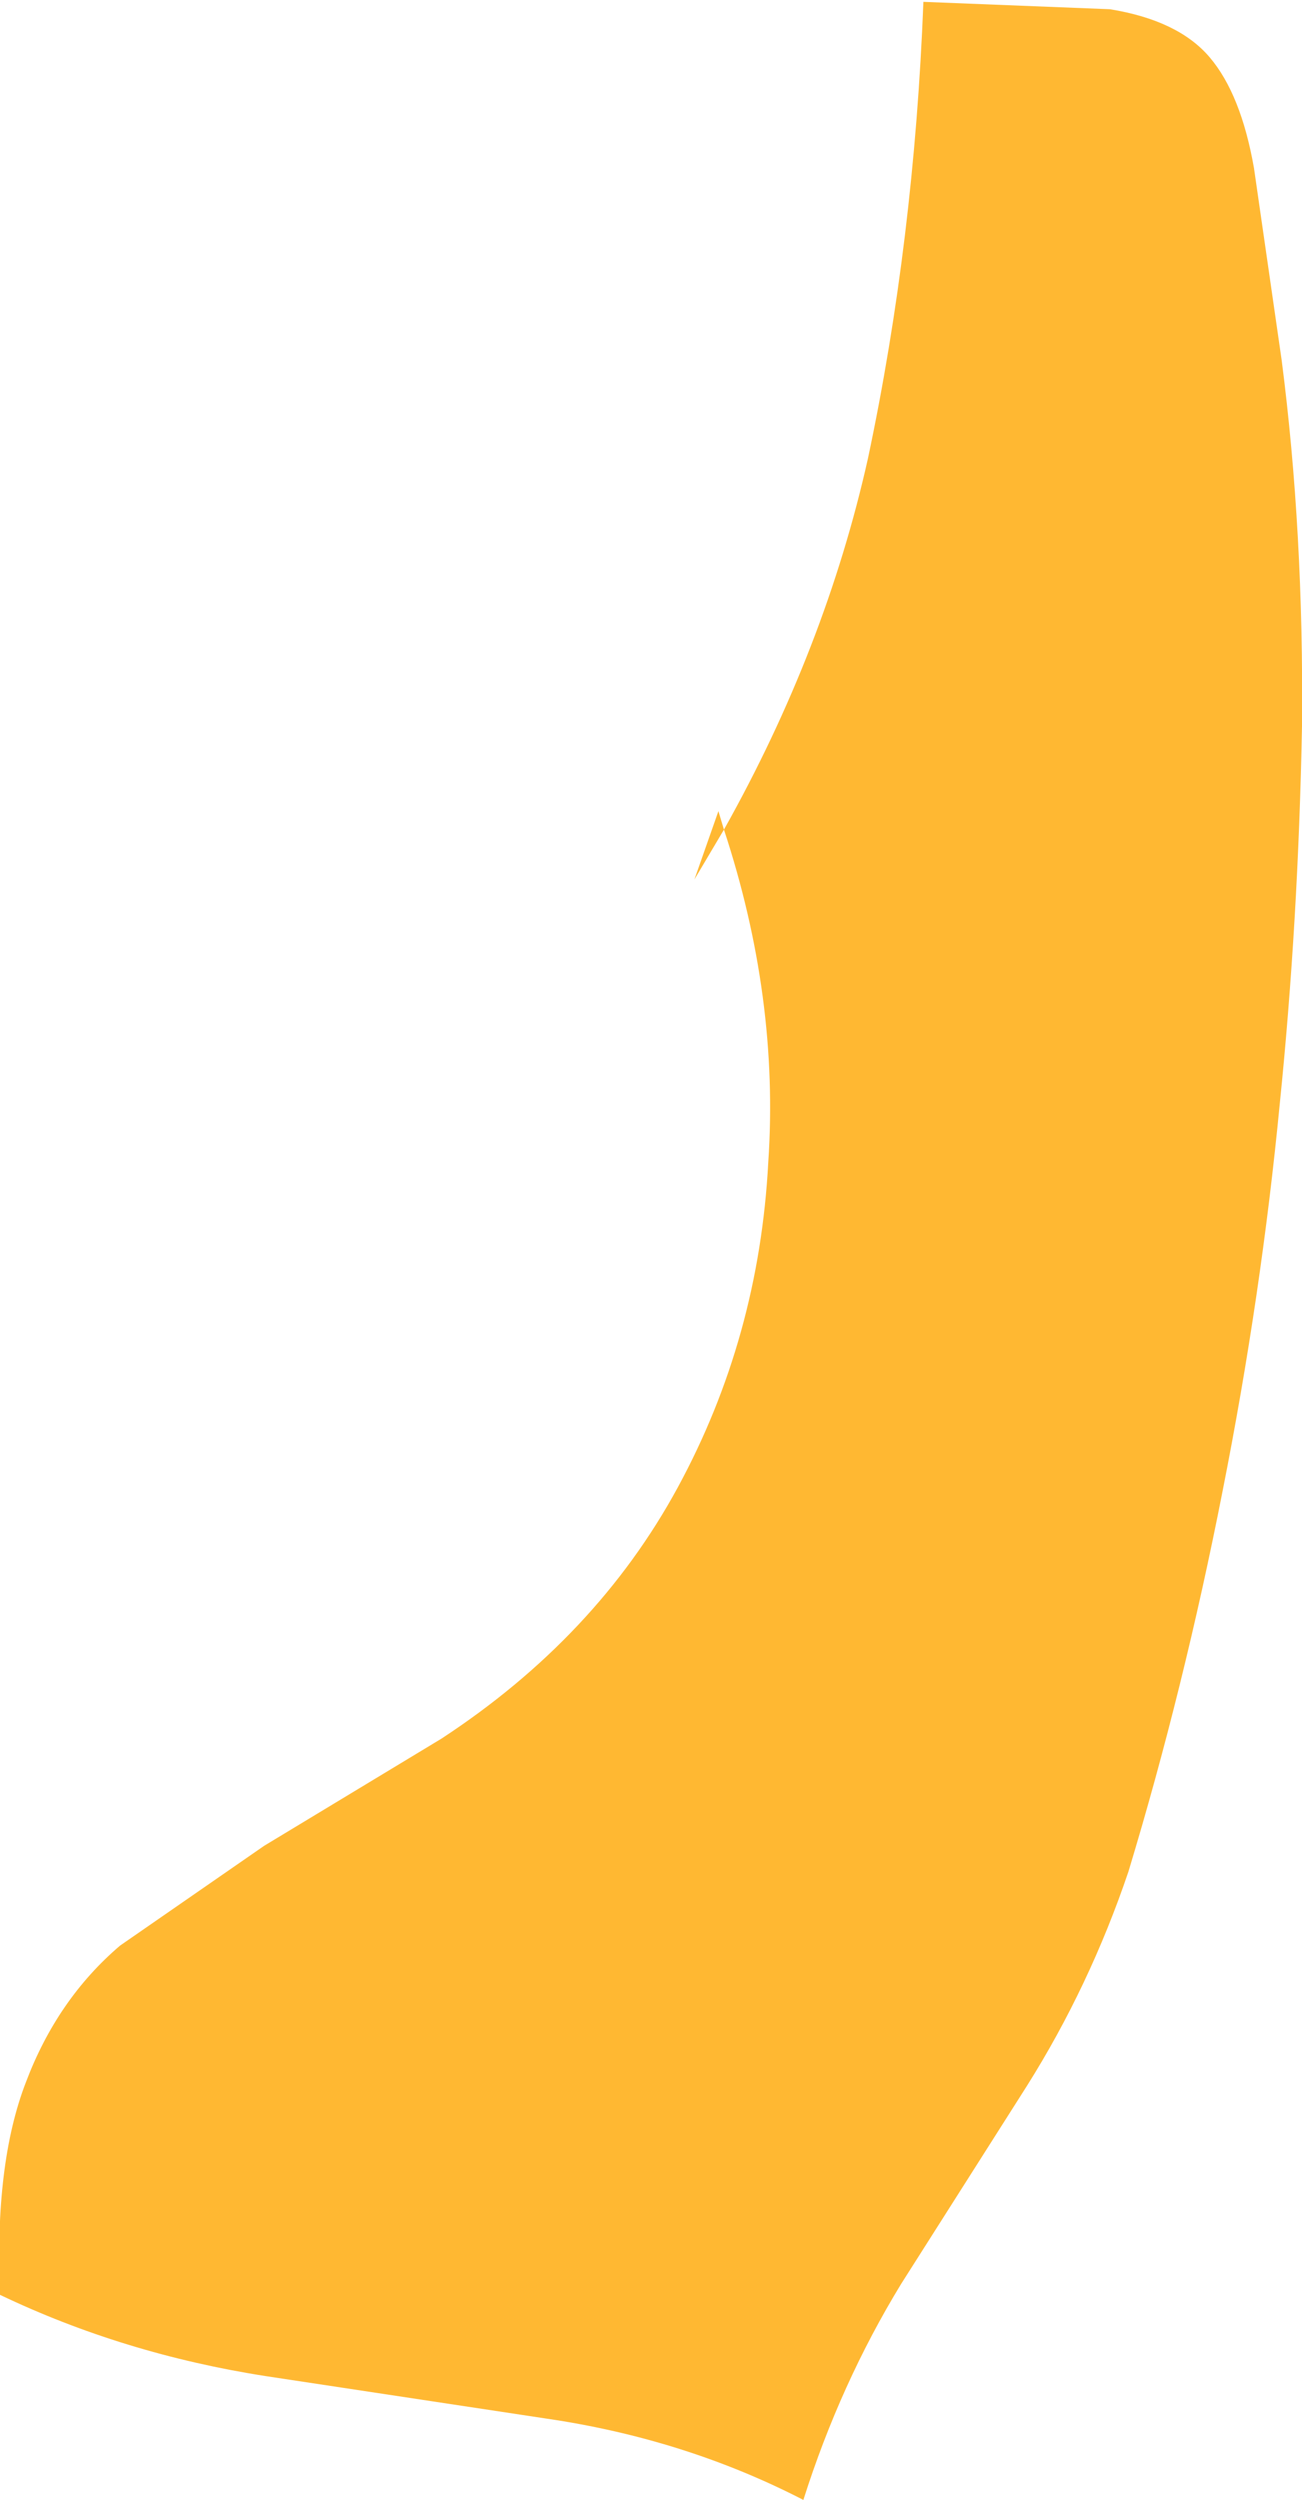 <?xml version="1.0" encoding="UTF-8" standalone="no"?>
<svg xmlns:xlink="http://www.w3.org/1999/xlink" height="67.65px" width="35.25px" xmlns="http://www.w3.org/2000/svg">
  <g transform="matrix(1.0, 0.0, 0.0, 1.0, 0.0, 0.05)">
    <path d="M23.5 12.35 Q24.75 6.45 25.0 0.0 L30.05 0.2 Q31.9 0.5 32.75 1.5 33.6 2.5 33.95 4.5 L34.7 9.7 Q35.3 14.35 35.25 19.6 35.15 24.9 34.65 29.8 34.15 35.0 33.1 40.3 32.05 45.65 30.55 50.6 29.5 53.7 27.8 56.4 L24.4 61.75 Q22.75 64.45 21.75 67.6 18.55 65.95 14.8 65.4 L7.2 64.25 Q3.35 63.65 0.0 62.05 -0.15 58.5 0.7 56.3 1.55 54.05 3.25 52.6 L7.15 49.9 11.95 47.0 Q16.15 44.25 18.35 40.2 20.55 36.15 20.8 31.4 21.1 26.95 19.6 22.4 22.35 17.5 23.5 12.35 M19.6 22.4 L18.8 23.75 19.45 21.9 19.6 22.4" fill="#ffb832" fill-rule="evenodd" stroke="none"/>
  </g>
</svg>
